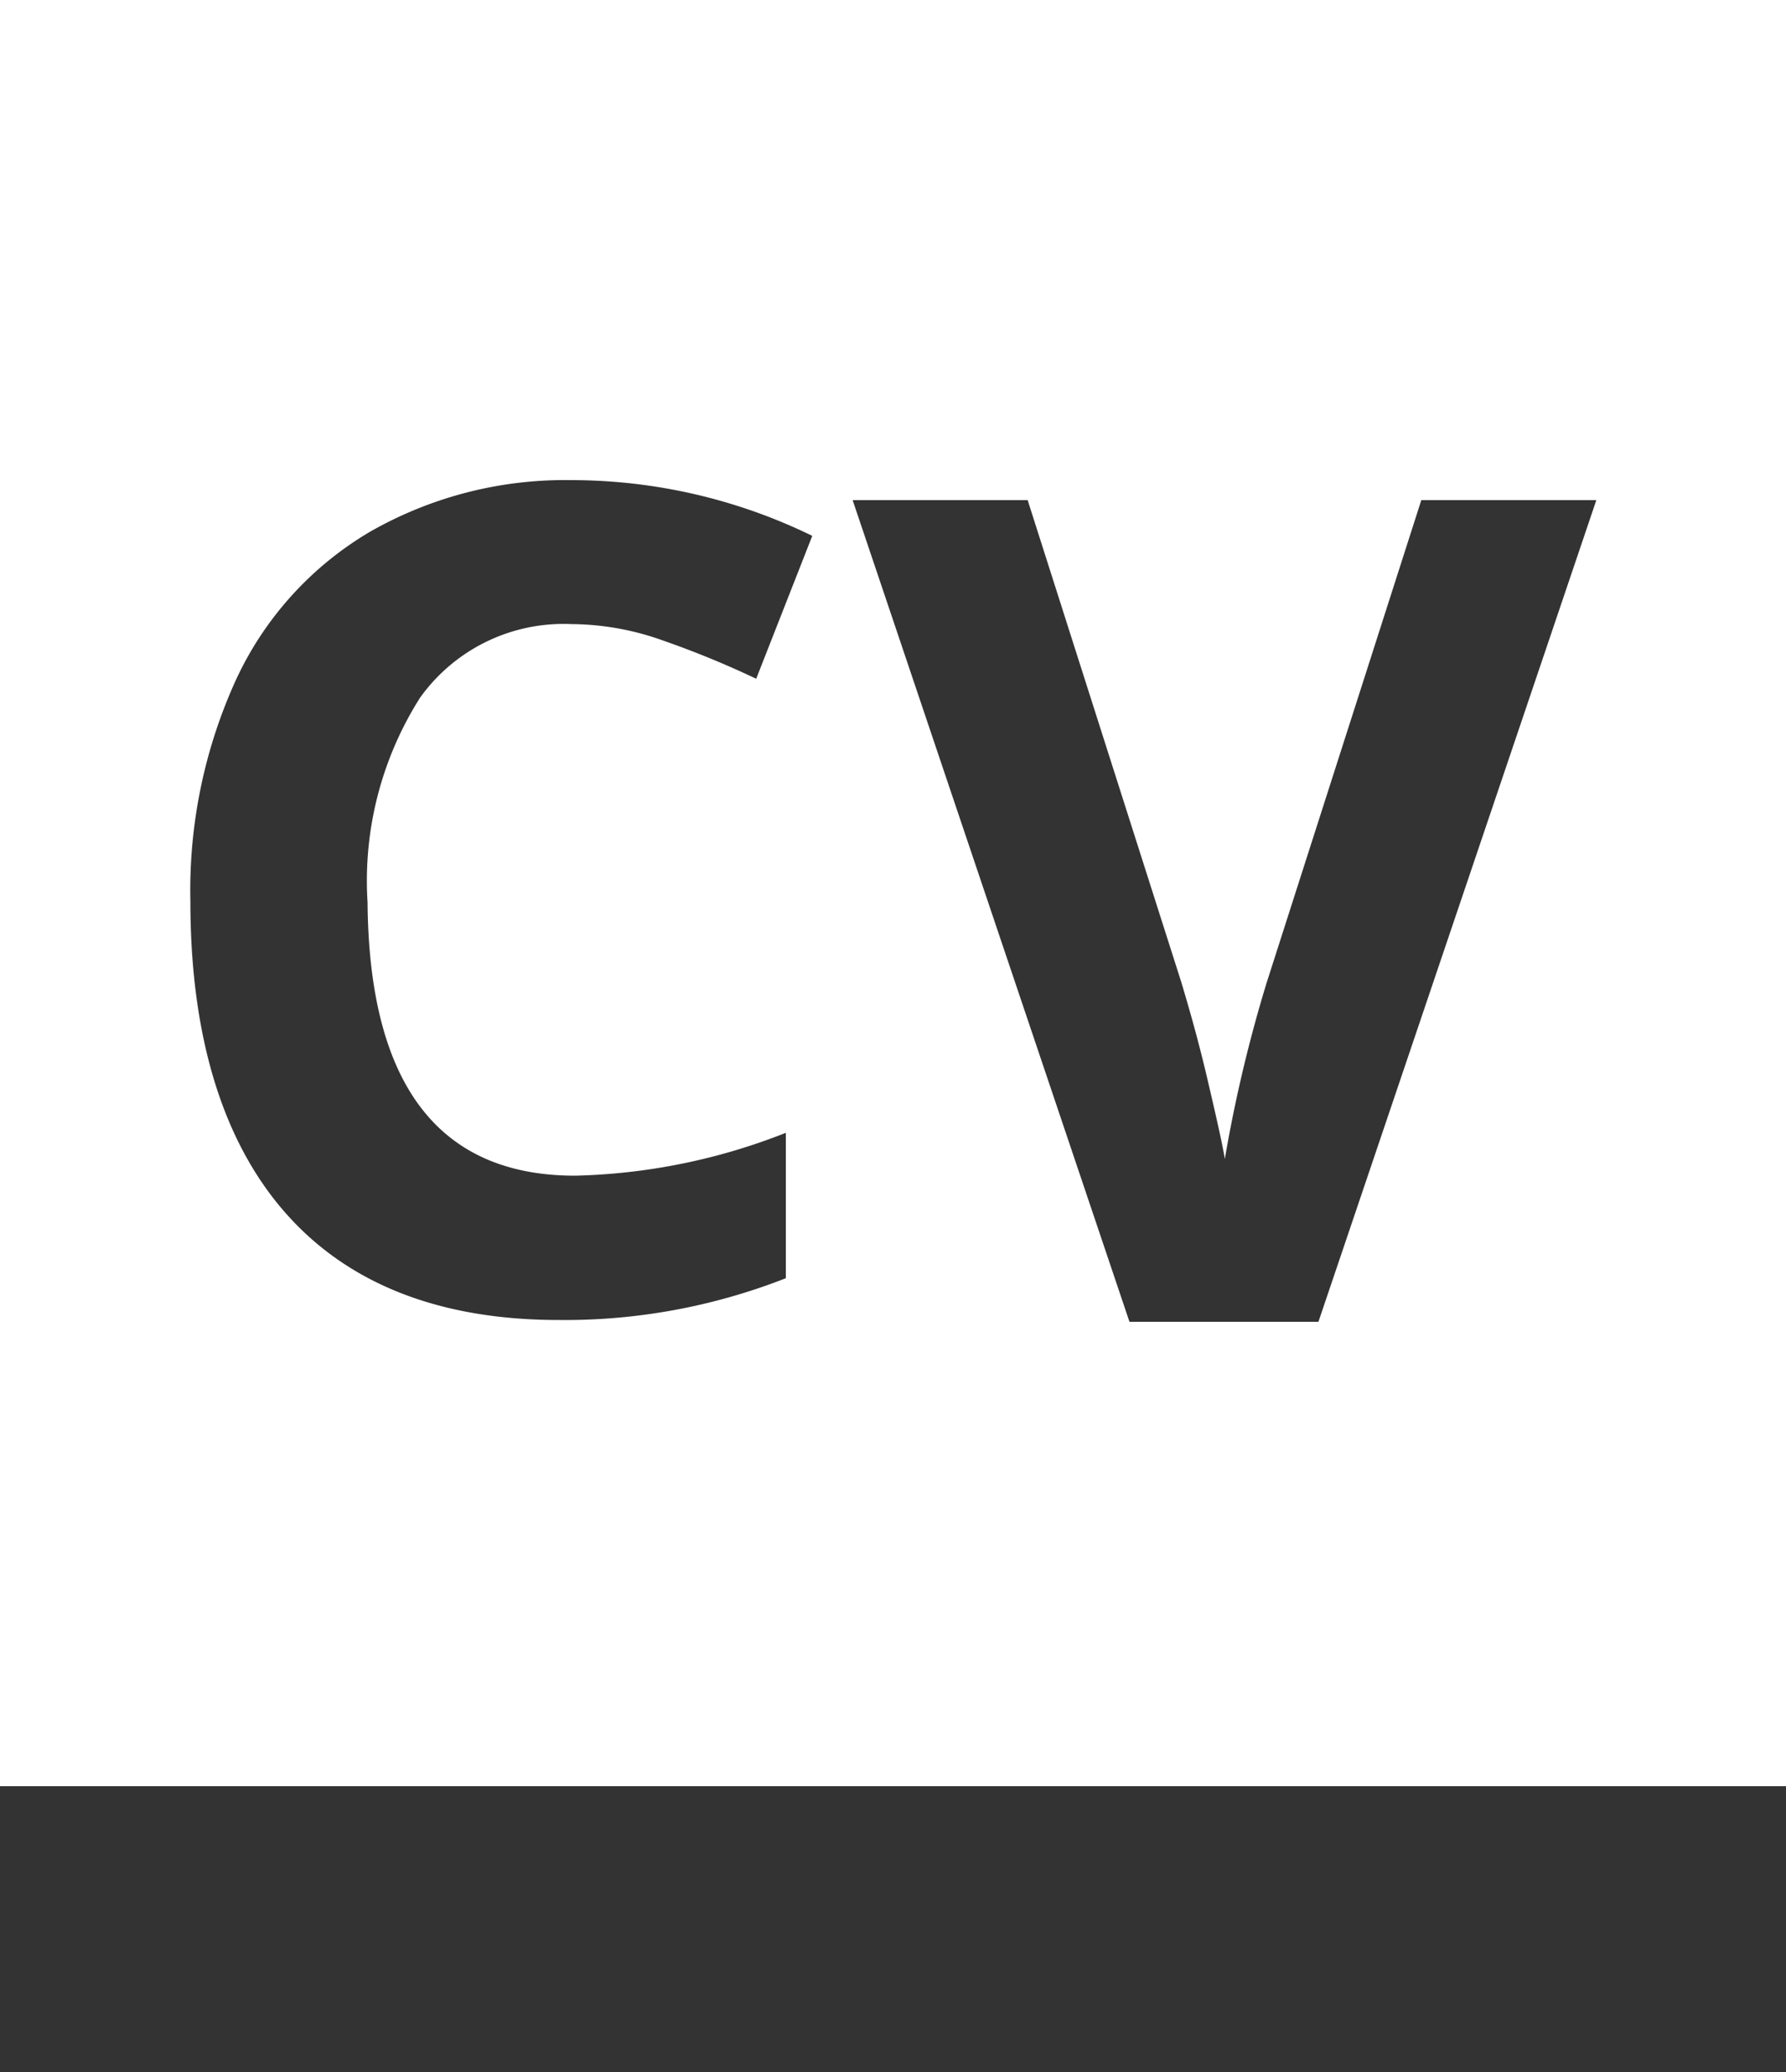 <svg id="Layer_1" data-name="Layer 1" xmlns="http://www.w3.org/2000/svg" viewBox="0 0 50 58"><rect x="0" y="0" width="50" height="58" fill="#333333" stroke="none"/><defs><style>.cls-1{fill:#fff;}</style></defs><title>w-icons</title><path class="cls-1" d="M0,0V50H50V0H0ZM16.1,32.91a17.09,17.09,0,0,0,5.9-1.2v4.07a16.94,16.94,0,0,1-6.35,1.17c-3.33,0-5.9-1-7.66-3S5.33,29,5.33,25.23A14.19,14.19,0,0,1,6.62,19a9.38,9.38,0,0,1,3.73-4.11A11,11,0,0,1,16,13.44,15.38,15.38,0,0,1,22.74,15L21.17,19a25.9,25.9,0,0,0-2.58-1.06A7.7,7.7,0,0,0,16,17.47a4.94,4.94,0,0,0-4.24,2.06,9.57,9.57,0,0,0-1.47,5.73C10.33,30.36,12.28,32.91,16.1,32.91ZM36.91,37H31.62L23.87,14h4.9l4.3,13.49c0.24,0.8.49,1.68,0.74,2.75s0.41,1.78.48,2.2a39.73,39.73,0,0,1,1.17-4.93L39.79,14h4.9Z"/></svg>